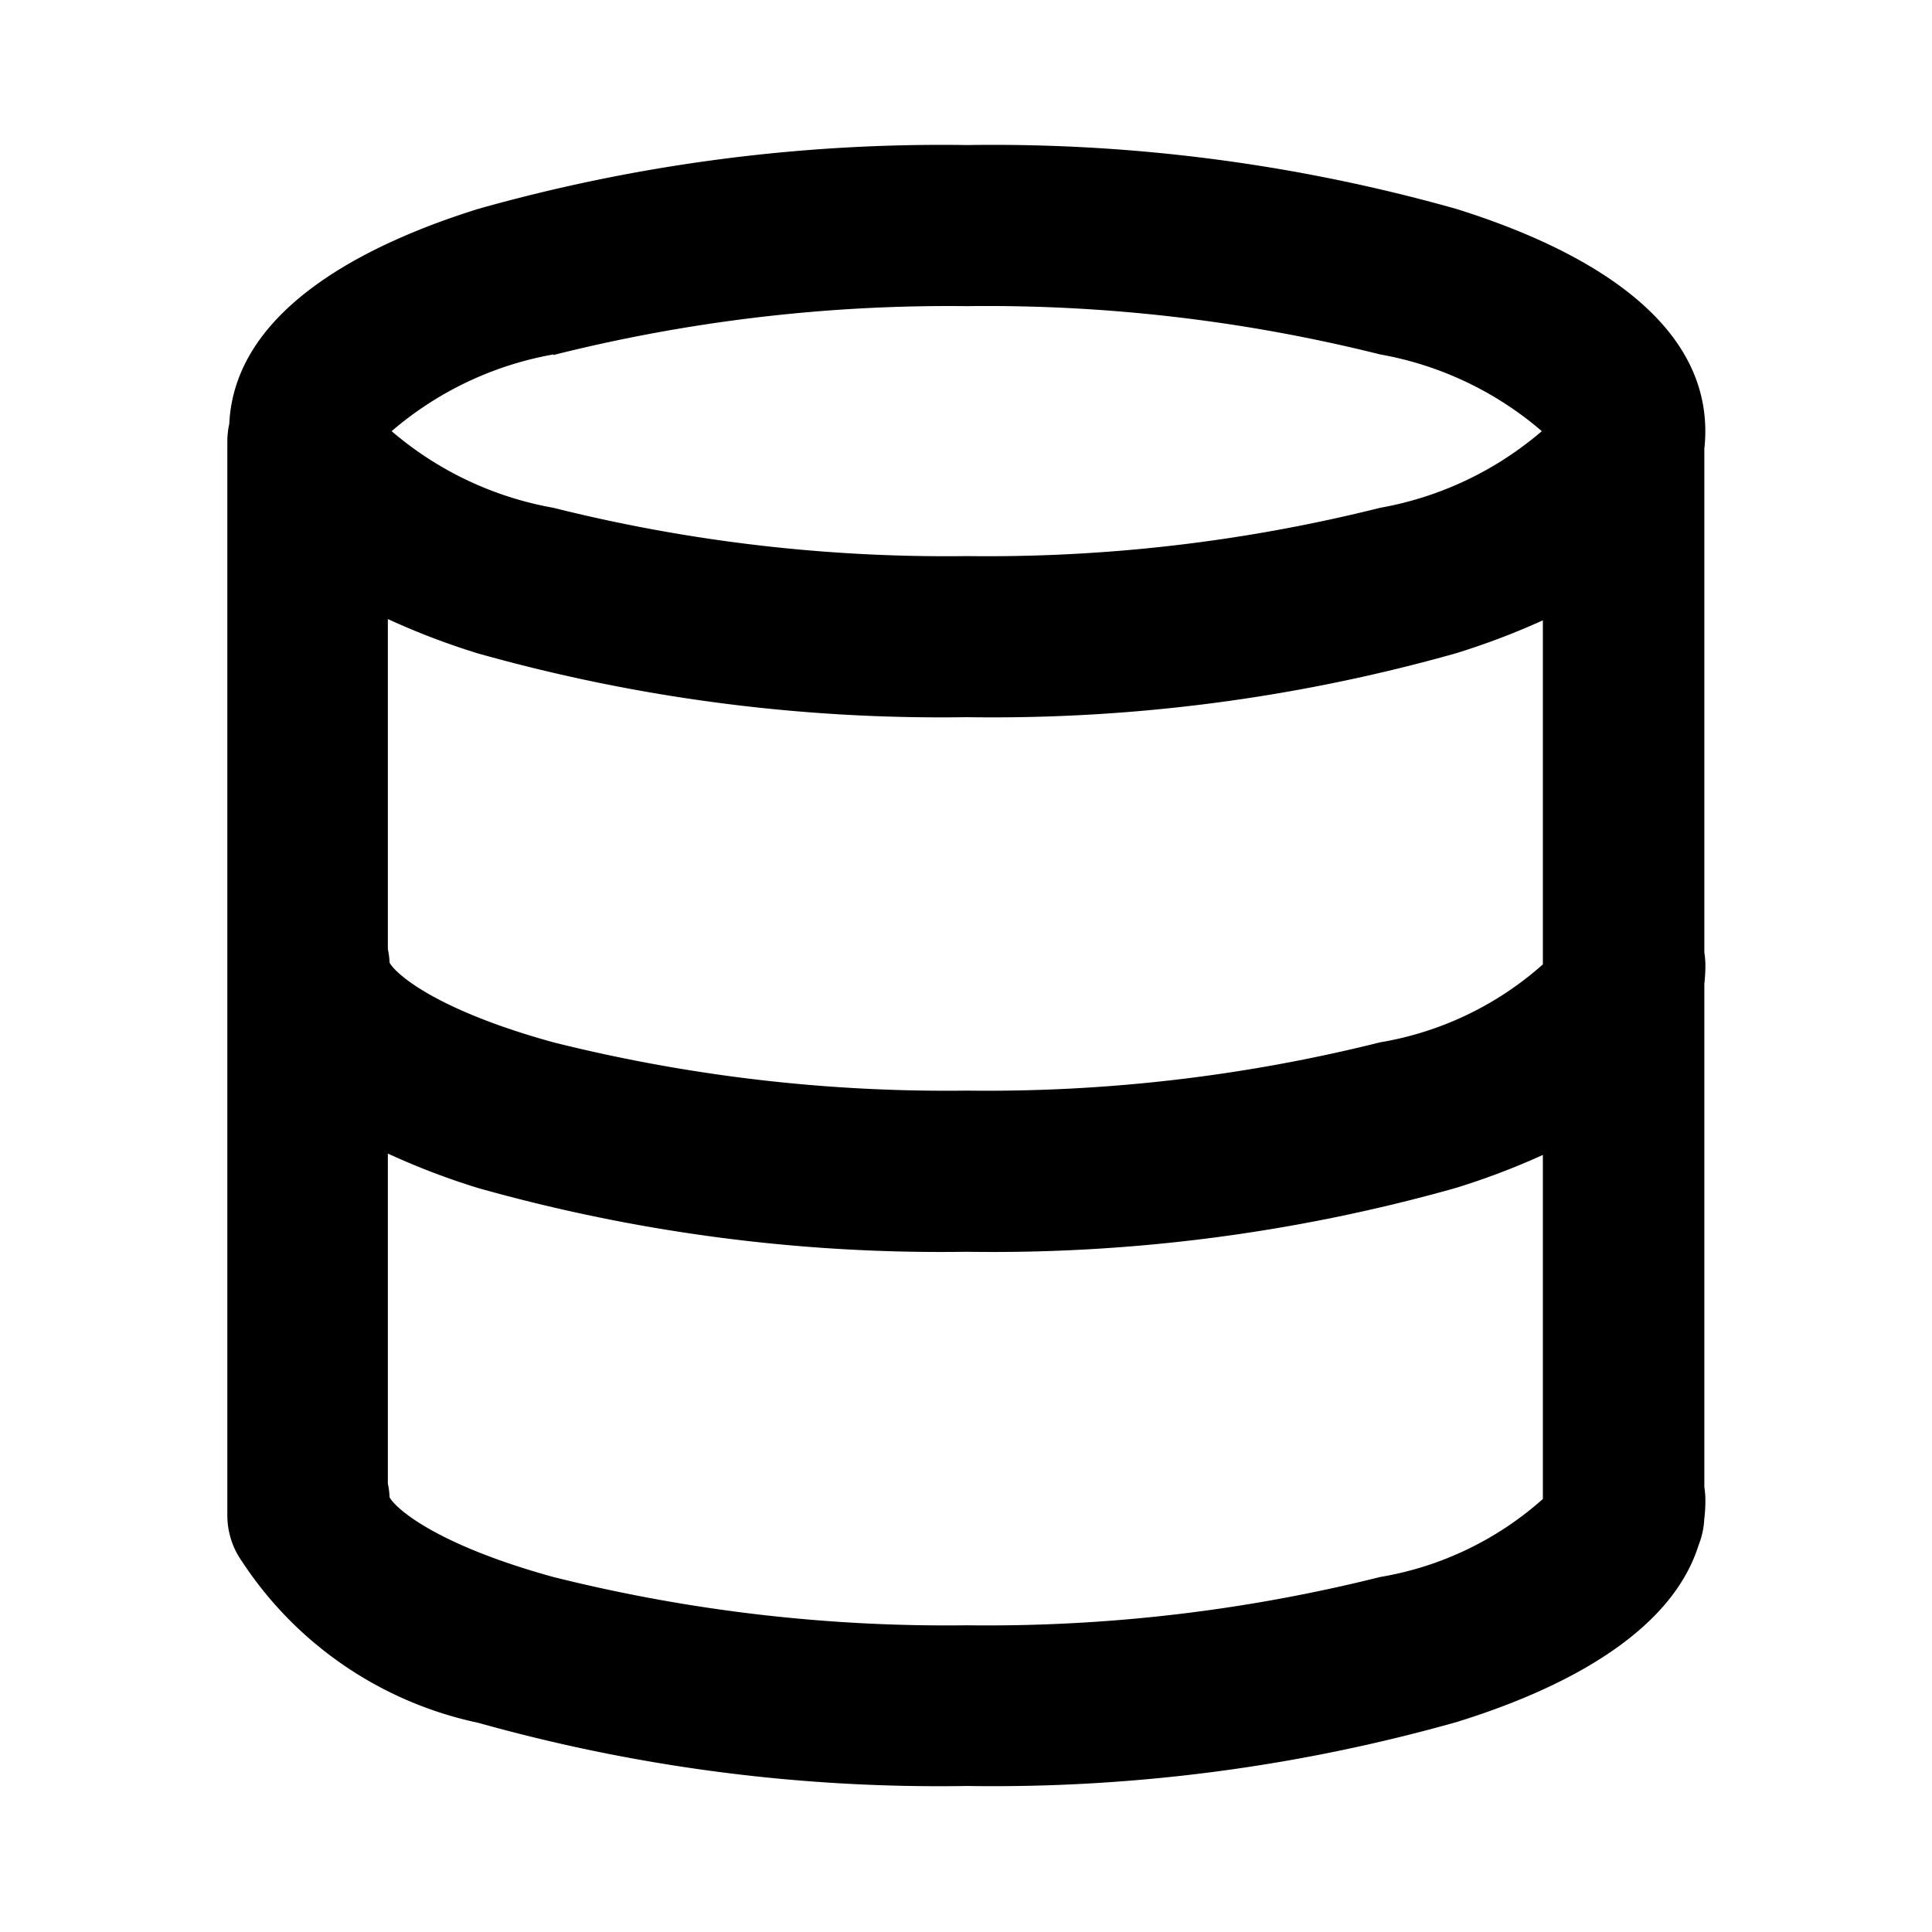 <svg xmlns="http://www.w3.org/2000/svg" width="24" height="24" viewBox="0 0 24 24">
  <g id="Database" transform="translate(-140 -501)">
    <g id="边缘框" transform="translate(140 501)">
      <rect id="边缘框-2" data-name="边缘框" width="24" height="24" fill="none"/>
    </g>
    <g id="组_21909" data-name="组 21909" transform="translate(142.82 502.805)">
      <path id="联合_538" data-name="联合 538" d="M3717.3-2261.209a4.662,4.662,0,0,1-2.931-2,.994.994,0,0,1-.185-.579v-13.339a1.009,1.009,0,0,1,.024-.217c.066-1.426,1.709-2.239,3.092-2.671a21.2,21.2,0,0,1,6.075-.793,21.189,21.189,0,0,1,6.075.793c1.412.441,3.094,1.279,3.094,2.761a1.886,1.886,0,0,1-.012.215v6.263a1.01,1.01,0,0,1,.013.162,1.906,1.906,0,0,1-.013.223v6.256a1.007,1.007,0,0,1,.013.162,1.871,1.871,0,0,1-.014.233.993.993,0,0,1-.07.323c-.357,1.141-1.785,1.822-3.01,2.2a21.2,21.2,0,0,1-6.076.793A21.187,21.187,0,0,1,3717.3-2261.209Zm-1.1-2.8c.083.147.593.592,2.034.989a20.111,20.111,0,0,0,5.135.6,20.108,20.108,0,0,0,5.136-.6,4.039,4.039,0,0,0,2.021-.969v-4.274a9.085,9.085,0,0,1-1.081.41,21.2,21.2,0,0,1-6.076.793,21.187,21.187,0,0,1-6.074-.793,9.042,9.042,0,0,1-1.117-.427v4.1A1,1,0,0,1,3716.2-2264.006Zm0-6.641c.083.147.593.591,2.034.988a20.12,20.12,0,0,0,5.135.6,20.117,20.117,0,0,0,5.136-.6,4.044,4.044,0,0,0,2.021-.968v-4.274a9.1,9.1,0,0,1-1.082.41,21.189,21.189,0,0,1-6.075.793,21.2,21.2,0,0,1-6.075-.793,9.025,9.025,0,0,1-1.116-.426v4.1A1.011,1.011,0,0,1,3716.2-2270.646Zm2.034-7.557a4.213,4.213,0,0,0-2.009.953,4.22,4.22,0,0,0,2.009.952,20.082,20.082,0,0,0,5.135.6,20.083,20.083,0,0,0,5.136-.6,4.212,4.212,0,0,0,2.008-.952,4.205,4.205,0,0,0-2.008-.953,20.13,20.13,0,0,0-5.136-.6A20.129,20.129,0,0,0,3718.235-2278.2Z" transform="translate(-3714.18 2280.805)"/>
    </g>
  </g>
</svg>
